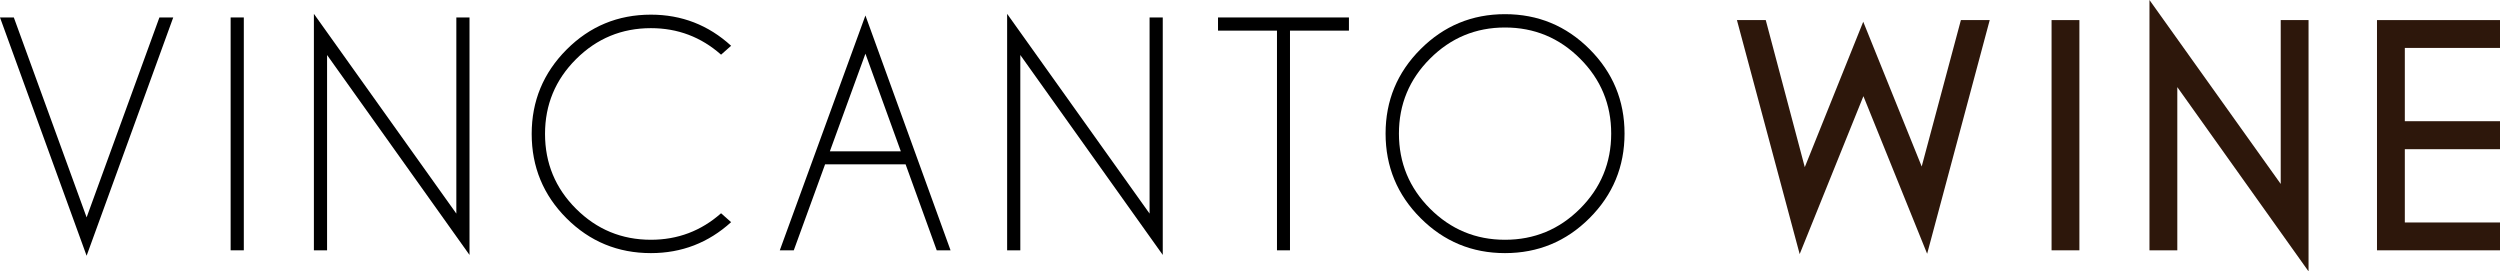 <?xml version="1.0" encoding="UTF-8"?>
<!DOCTYPE svg PUBLIC "-//W3C//DTD SVG 1.1//EN" "http://www.w3.org/Graphics/SVG/1.1/DTD/svg11.dtd">
<svg version="1.1" xmlns="http://www.w3.org/2000/svg" xmlns:xlink="http://www.w3.org/1999/xlink" x="0" y="0" width="497.617" height="54.019" viewBox="0, 0, 497.617, 54.019">
  <g id="Livello_1">
    <path d="M2.752,3.475 L17.24,43.268 L31.729,3.475 L34.482,3.475 L17.24,50.906 L0,3.475 z" fill="#000000"/>
    <path d="M48.529,49.824 L45.907,49.824 L45.907,3.474 L48.529,3.474 z" fill="#000000"/>
    <path d="M90.833,42.515 L90.833,3.475 L93.455,3.475 L93.455,50.742 L65.102,10.949 L65.102,49.825 L62.479,49.825 L62.479,2.753 z" fill="#000000"/>
    <g>
      <path d="M143.526,42.448 L145.526,44.219 C141.005,48.327 135.681,50.381 129.562,50.381 C122.986,50.381 117.385,48.069 112.763,43.448 C108.142,38.825 105.831,33.226 105.831,26.649 C105.831,20.115 108.142,14.527 112.763,9.882 C117.385,5.239 122.986,2.917 129.562,2.917 C135.681,2.917 141.005,4.982 145.526,9.113 L143.526,10.882 C139.548,7.363 134.895,5.604 129.562,5.604 C123.75,5.604 118.784,7.659 114.665,11.767 C110.546,15.876 108.486,20.837 108.486,26.649 C108.486,32.483 110.546,37.455 114.665,41.563 C118.784,45.672 123.75,47.724 129.562,47.724 C134.895,47.724 139.548,45.967 143.526,42.448" fill="#000000"/>
      <path d="M179.307,30.124 L172.26,10.685 L165.179,30.124 z M186.453,49.824 L180.257,32.713 L164.229,32.713 L158,49.824 L155.215,49.824 L172.26,3.081 L189.205,49.824 z" fill="#000000"/>
      <path d="M228.82,42.515 L228.82,3.475 L231.443,3.475 L231.443,50.742 L203.09,10.949 L203.09,49.825 L200.466,49.825 L200.466,2.753 z" fill="#000000"/>
      <path d="M256.767,6.097 L256.767,49.825 L254.178,49.825 L254.178,6.097 L242.442,6.097 L242.442,3.475 L268.501,3.475 L268.501,6.097 z" fill="#000000"/>
      <path d="M299.562,5.474 C293.748,5.474 288.777,7.538 284.646,11.669 C280.517,15.798 278.453,20.772 278.453,26.583 C278.453,32.417 280.517,37.401 284.646,41.532 C288.777,45.662 293.748,47.725 299.562,47.725 C305.396,47.725 310.378,45.662 314.507,41.532 C318.638,37.401 320.703,32.417 320.703,26.583 C320.703,20.772 318.638,15.798 314.507,11.669 C310.378,7.538 305.396,5.474 299.562,5.474 M316.394,9.785 C321.037,14.428 323.359,20.028 323.359,26.583 C323.359,33.162 321.037,38.773 316.394,43.414 C311.75,48.06 306.138,50.381 299.562,50.381 C293.005,50.381 287.404,48.06 282.761,43.414 C278.117,38.773 275.796,33.162 275.796,26.583 C275.796,20.028 278.117,14.428 282.761,9.785 C287.404,5.142 293.005,2.82 299.562,2.82 C306.138,2.82 311.75,5.142 316.394,9.785" fill="#000000"/>
      <path d="M351.468,3.999 L359.236,33.27 L370.872,4.326 L382.507,33.14 L390.31,3.999 L396.046,3.999 L383.591,50.512 L370.906,19.143 L358.22,50.578 L345.73,3.999 z" fill="#2D170B"/>
      <path d="M413.897,49.824 L408.358,49.824 L408.358,3.999 L413.897,3.999 z" fill="#2D170B"/>
      <path d="M453.97,36.613 L453.97,3.999 L459.509,3.999 L459.509,54.019 L433.386,17.339 L433.386,49.824 L427.845,49.824 L427.845,0 z" fill="#2D170B"/>
      <path d="M497.617,3.999 L497.617,9.539 L478.672,9.539 L478.672,24.126 L497.617,24.126 L497.617,29.697 L478.672,29.697 L478.672,44.283 L497.617,44.283 L497.617,49.824 L473.133,49.824 L473.133,3.999 z" fill="#2D170B"/>
    </g>
  </g>
</svg>
